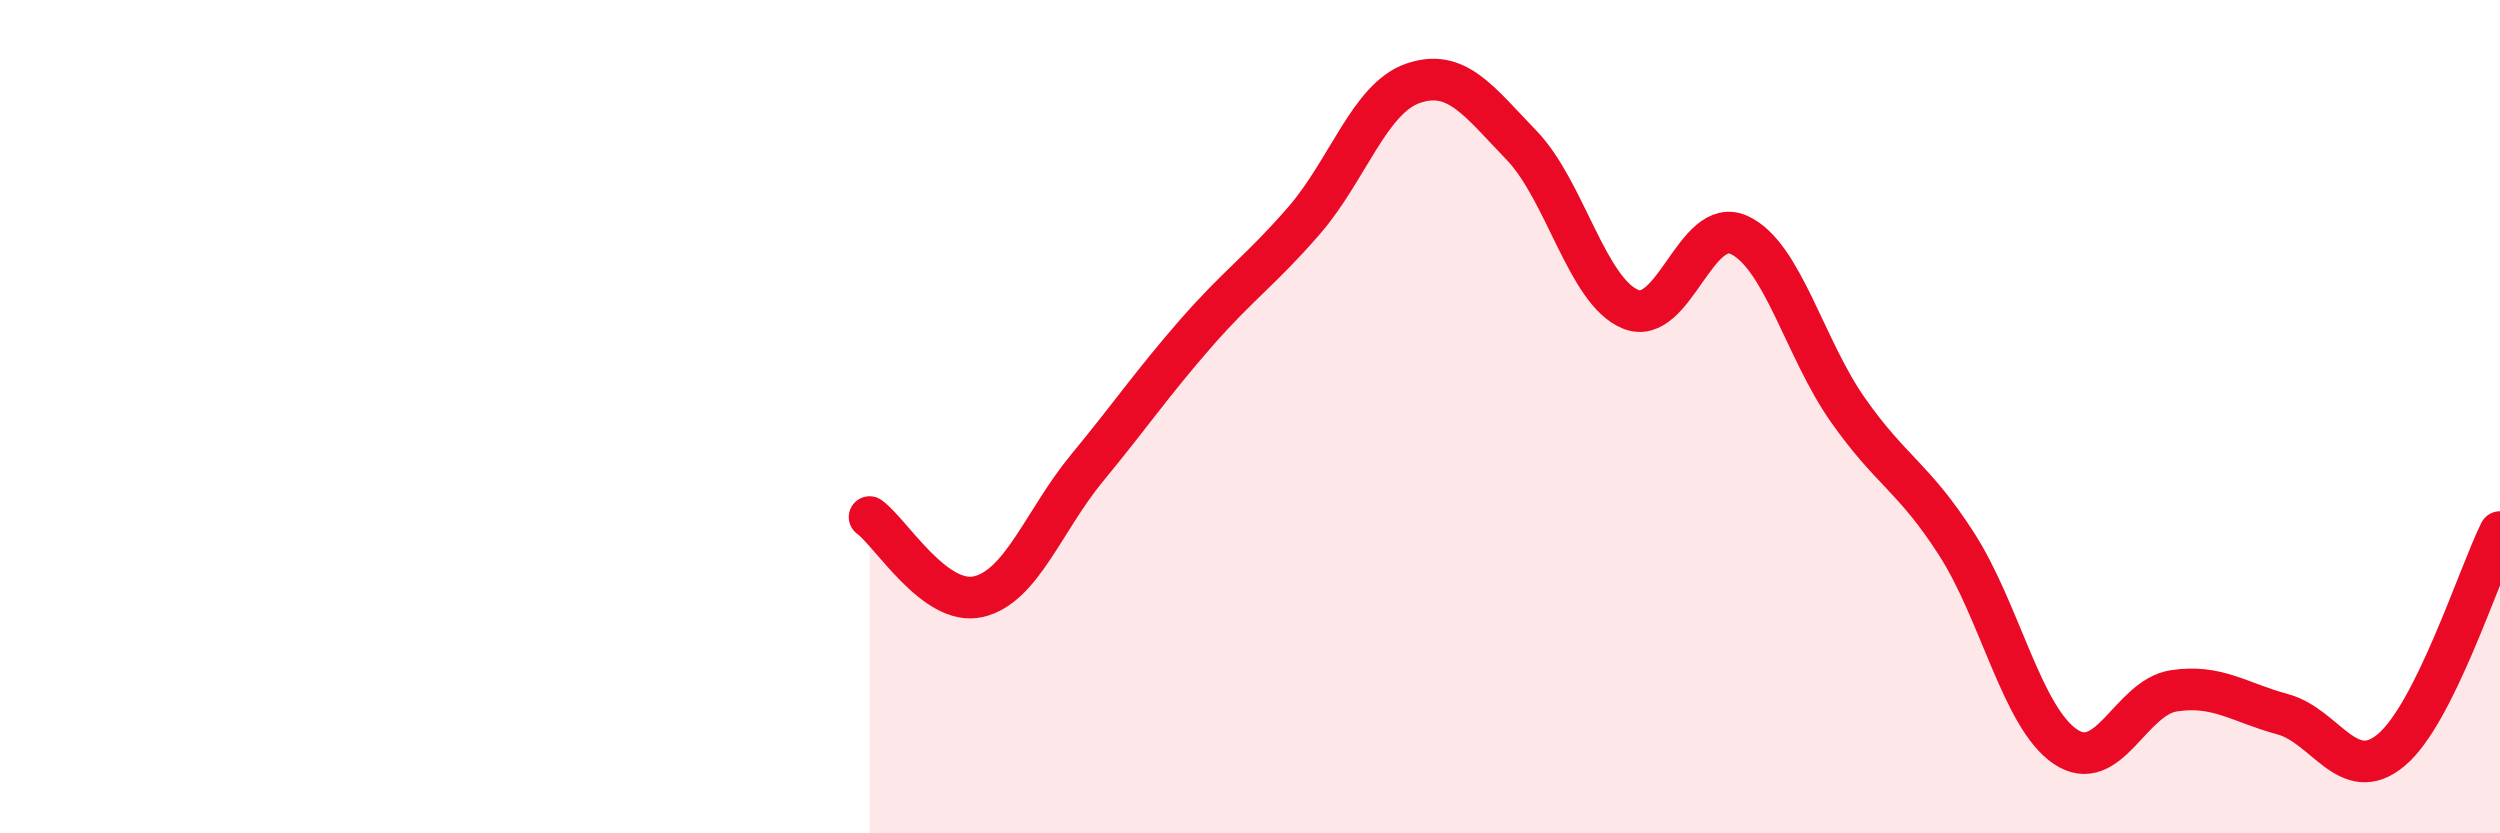 
    <svg width="60" height="20" viewBox="0 0 60 20" xmlns="http://www.w3.org/2000/svg">
      <path
        d="M 20.87,12.41 C 21.39,12.79 22.44,14.56 23.48,14.32 C 24.52,14.08 25.05,12.49 26.09,11.23 C 27.13,9.97 27.66,9.19 28.7,8 C 29.74,6.81 30.26,6.49 31.3,5.29 C 32.34,4.09 32.87,2.36 33.91,2 C 34.95,1.64 35.48,2.41 36.52,3.49 C 37.56,4.57 38.09,6.99 39.13,7.42 C 40.17,7.85 40.7,5.16 41.74,5.64 C 42.78,6.12 43.31,8.36 44.35,9.84 C 45.39,11.32 45.92,11.44 46.96,13.06 C 48,14.68 48.53,17.22 49.57,17.92 C 50.61,18.62 51.13,16.74 52.17,16.58 C 53.21,16.42 53.74,16.86 54.78,17.14 C 55.82,17.42 56.35,18.87 57.39,18 C 58.43,17.13 59.48,13.82 60,12.77L60 20L20.87 20Z"
        fill="#EB0A25"
        opacity="0.1"
        stroke-linecap="round"
        stroke-linejoin="round"
      />
      <path
        d="M 20.87,12.41 C 21.39,12.79 22.44,14.56 23.48,14.32 C 24.52,14.08 25.05,12.49 26.09,11.23 C 27.13,9.97 27.66,9.19 28.7,8 C 29.74,6.81 30.26,6.49 31.3,5.29 C 32.34,4.09 32.87,2.36 33.91,2 C 34.95,1.64 35.48,2.41 36.52,3.49 C 37.56,4.57 38.09,6.99 39.13,7.42 C 40.17,7.85 40.7,5.16 41.74,5.64 C 42.78,6.12 43.31,8.36 44.35,9.84 C 45.39,11.32 45.92,11.44 46.96,13.06 C 48,14.68 48.53,17.22 49.57,17.92 C 50.61,18.62 51.13,16.74 52.17,16.58 C 53.21,16.42 53.74,16.86 54.78,17.14 C 55.82,17.42 56.35,18.87 57.39,18 C 58.43,17.13 59.48,13.82 60,12.77"
        stroke="#EB0A25"
        stroke-width="1"
        fill="none"
        stroke-linecap="round"
        stroke-linejoin="round"
      />
    </svg>
  